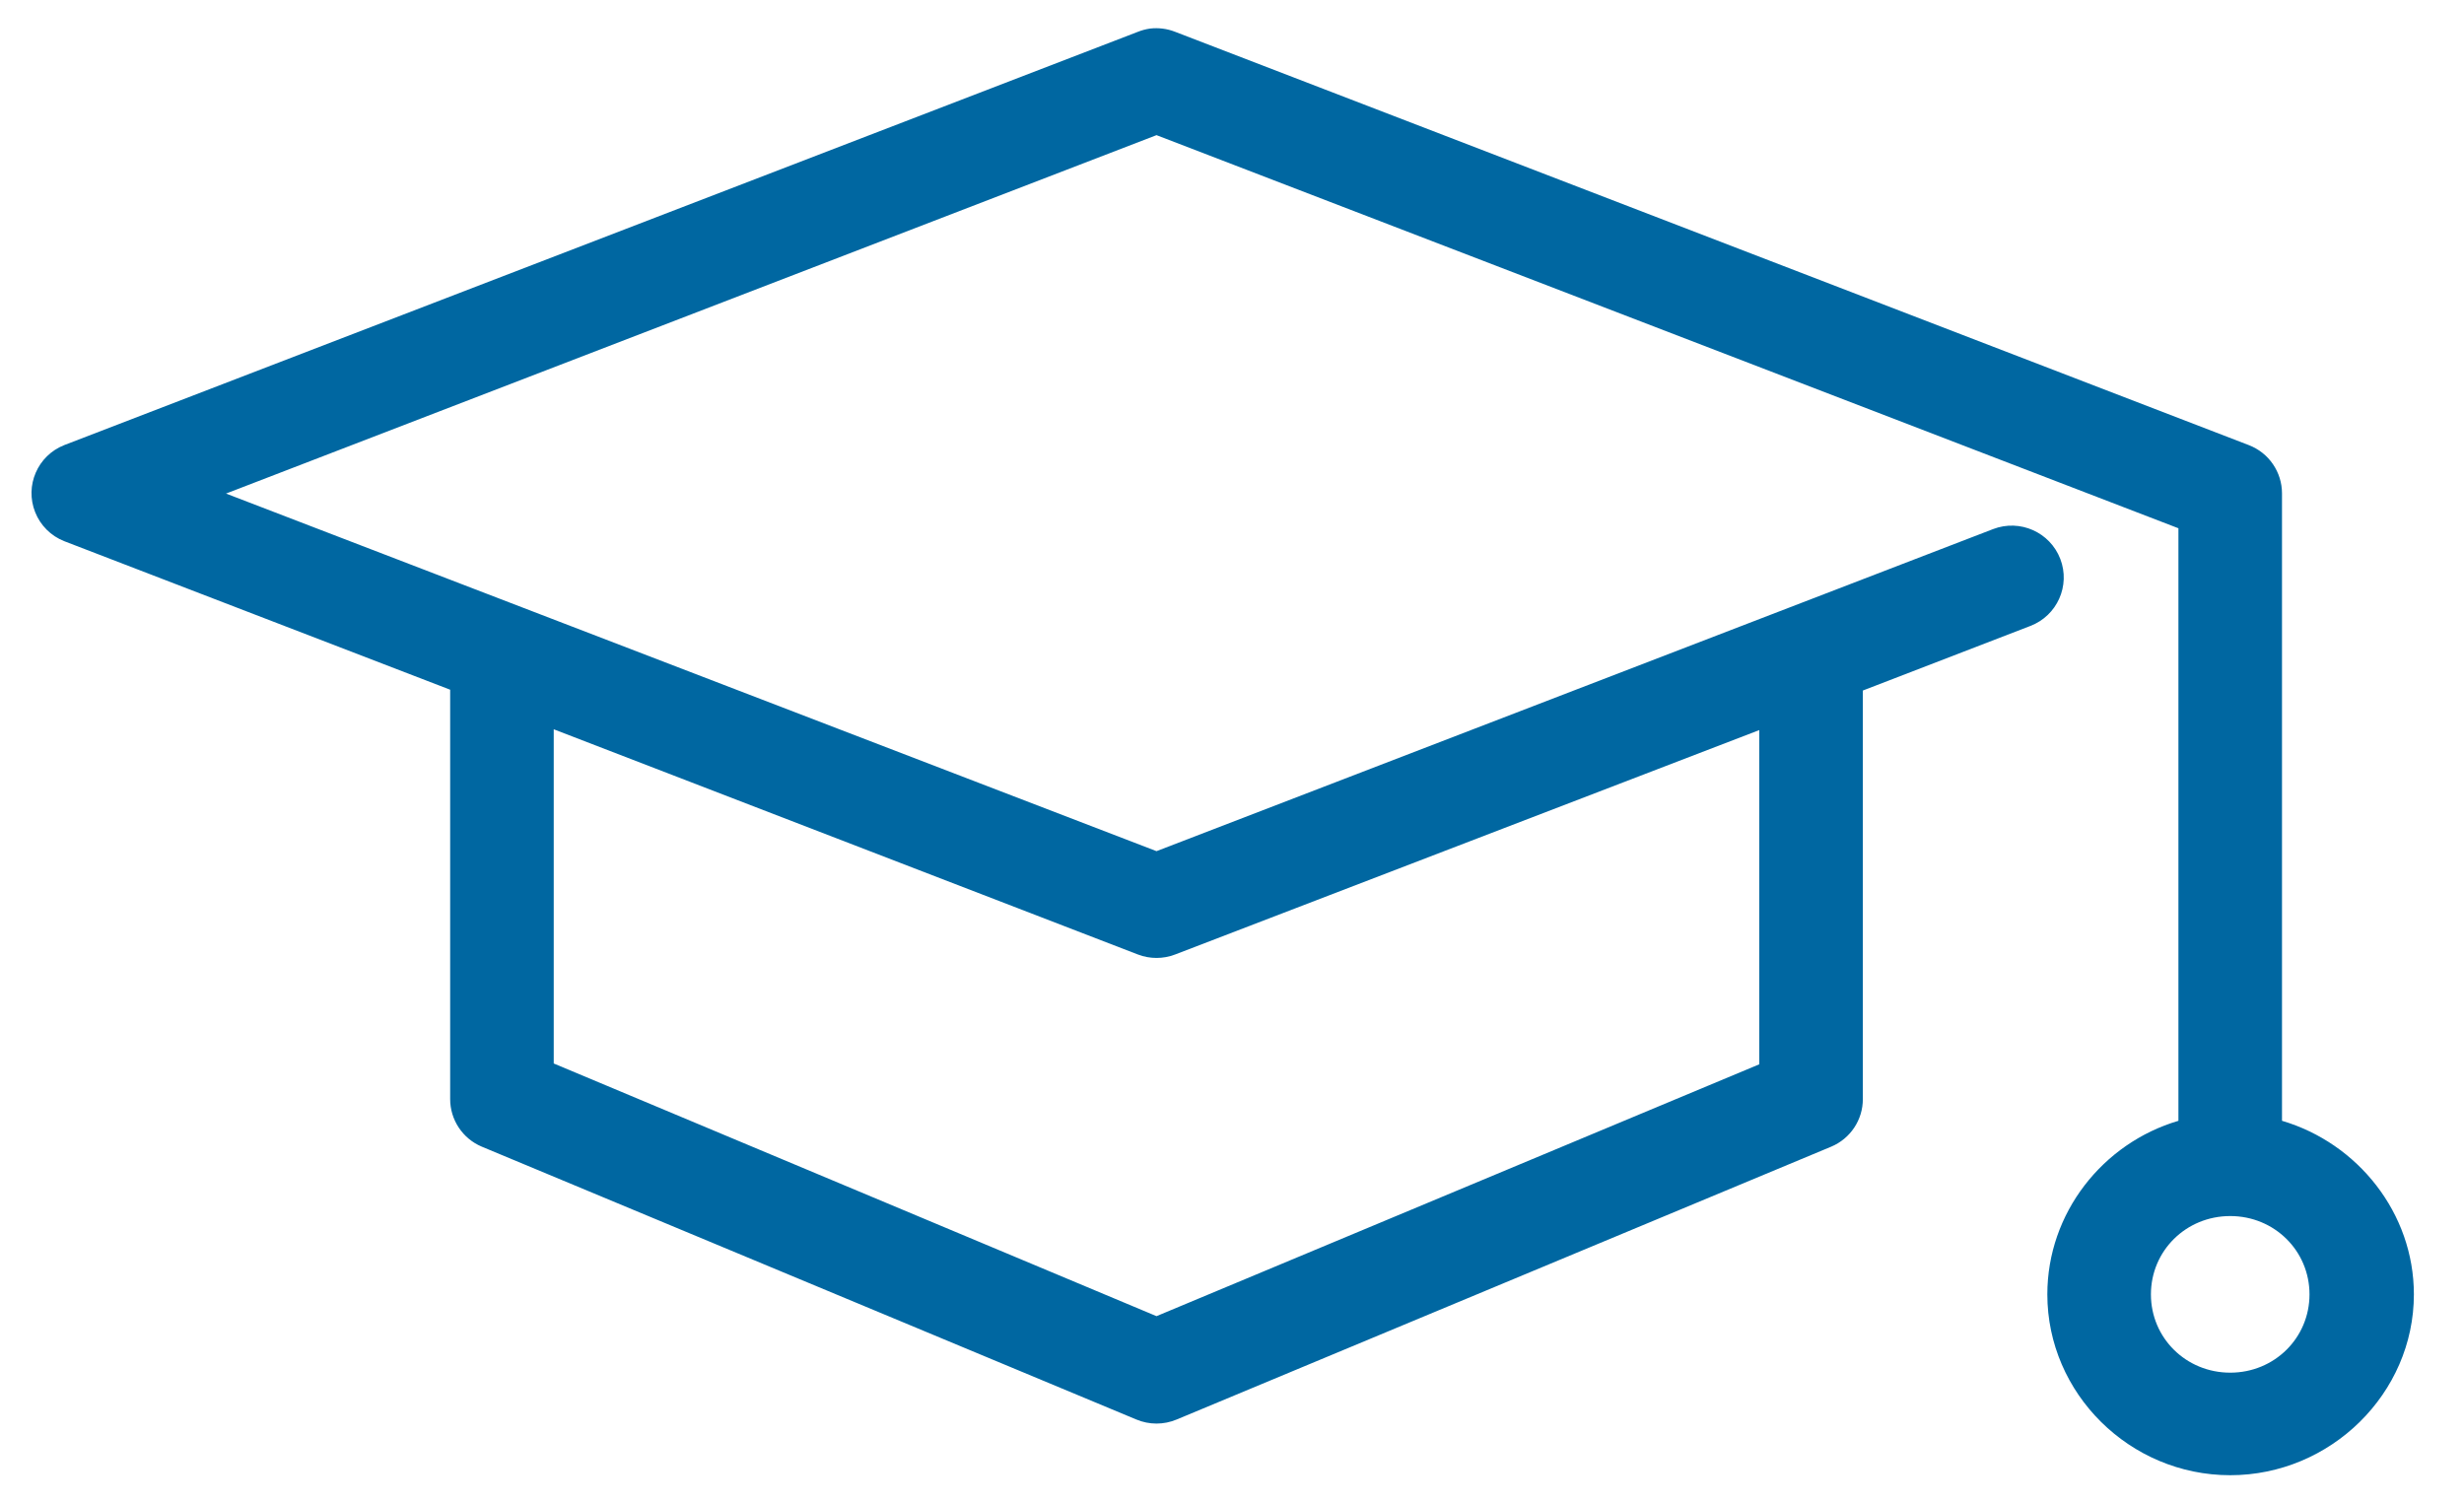 <svg width="118" height="72" viewBox="0 0 118 72" fill="none" xmlns="http://www.w3.org/2000/svg">
<path d="M55.075 1.368C54.876 1.396 54.681 1.448 54.494 1.523L3.075 21.317C1.801 21.82 1.179 23.259 1.684 24.529C1.935 25.163 2.439 25.666 3.075 25.917L21.558 33.031V52.632C21.556 53.626 22.152 54.526 23.069 54.913L54.416 67.98C55.035 68.242 55.734 68.242 56.354 67.98L87.7 54.913C88.618 54.526 89.214 53.626 89.211 52.632V33.07L97.233 29.977C98.517 29.486 99.159 28.049 98.667 26.768C98.174 25.487 96.735 24.846 95.45 25.338L55.385 40.763L10.824 23.637L55.385 6.472L104.324 25.299V53.676C100.701 54.745 98.046 58.091 98.046 61.989C98.046 66.734 101.993 70.649 106.804 70.649C111.615 70.649 115.6 66.734 115.6 61.989C115.6 58.09 112.908 54.744 109.284 53.676V23.637C109.288 22.61 108.656 21.686 107.695 21.317L56.276 1.523C55.895 1.373 55.482 1.32 55.075 1.368ZM26.518 34.926L54.494 45.712C55.067 45.932 55.703 45.932 56.276 45.712L84.252 34.964V50.97L55.385 63.032L26.518 50.931V34.926ZM106.805 58.238C108.92 58.238 110.601 59.902 110.601 61.989C110.601 64.076 108.92 65.738 106.805 65.738C104.688 65.738 103.007 64.076 103.007 61.989C103.007 59.902 104.688 58.238 106.805 58.238Z" fill="#0067A1"/>
</svg>
